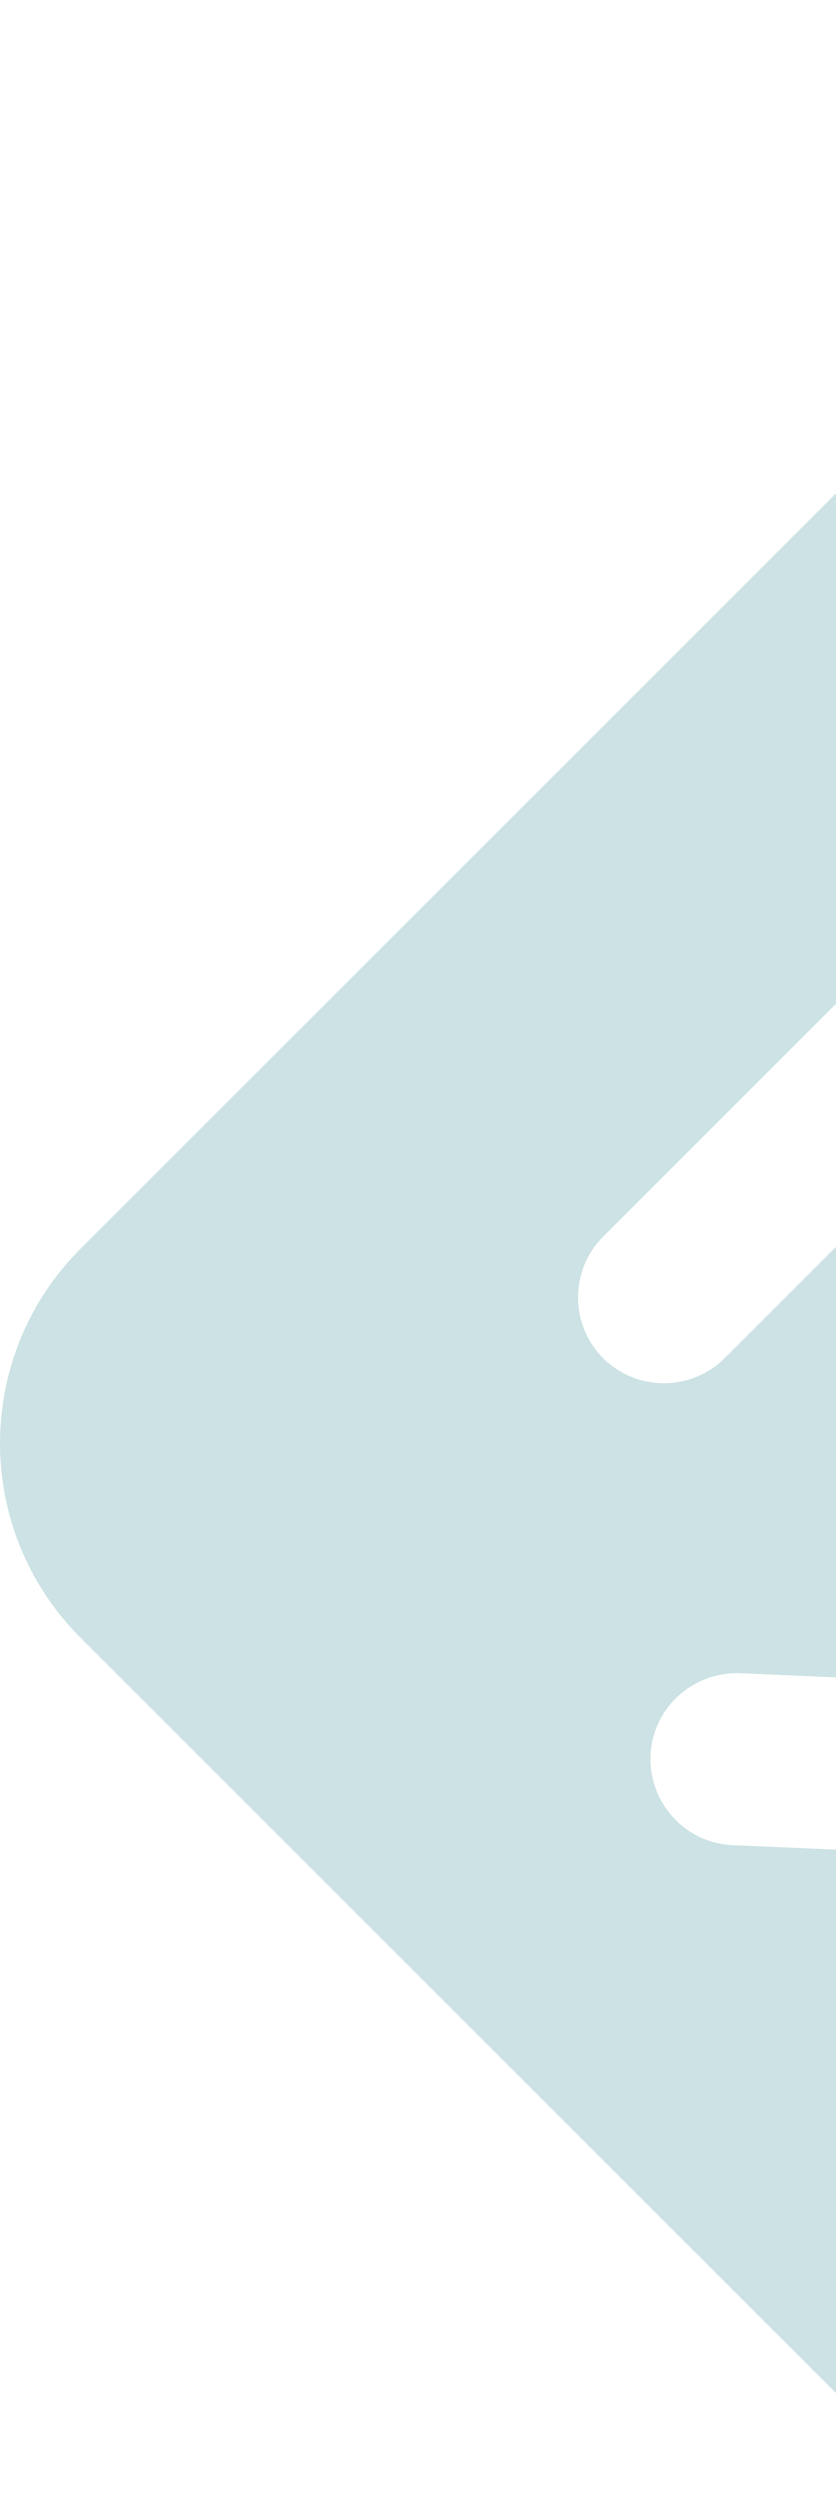 <svg xmlns="http://www.w3.org/2000/svg" width="94" height="281" viewBox="0 0 94 281" fill="none">
  <path opacity="0.2" d="M183.979 9.229C171.919 -2.825 152.308 -2.825 140.247 9.229L9.051 140.356C-3.009 152.41 -3.009 172.011 9.051 184.065L96.515 271.483C108.576 283.537 128.187 283.537 140.247 271.483L238.644 173.138L194.912 129.429C188.865 123.385 188.865 113.619 194.912 107.575L238.644 63.866L183.979 9.229ZM249.577 74.793L205.845 118.502L249.577 162.211L249.577 74.793ZM130.681 89.818L155.28 114.404C166.589 125.707 166.589 144.078 155.28 155.381C146.568 164.089 133.722 166.069 123.096 161.391L124.019 189.836L146.158 190.792C151.488 190.997 155.622 195.539 155.417 200.866C155.212 206.193 150.668 210.325 145.338 210.12L124.634 209.232L125.317 230.199C125.488 235.56 121.319 239.999 115.955 240.17C110.591 240.341 106.15 236.175 105.979 230.813L105.262 208.378L82.405 207.388C77.075 207.183 72.941 202.642 73.146 197.315C73.351 191.988 77.895 187.856 83.225 188.061L104.578 188.983L103.212 146.093C103.178 145.513 103.246 144.966 103.314 144.42L96.515 137.625L81.482 152.649C77.724 156.406 71.574 156.406 67.816 152.649C64.058 148.893 64.058 142.747 67.816 138.99L89.682 117.136L117.015 89.818C120.773 86.062 126.923 86.062 130.681 89.818ZM127.948 141.722C131.706 145.478 137.856 145.478 141.614 141.722C145.372 137.966 145.372 131.819 141.614 128.063L123.848 110.306L110.181 123.965L127.948 141.722Z" fill="#007178"/>
</svg>